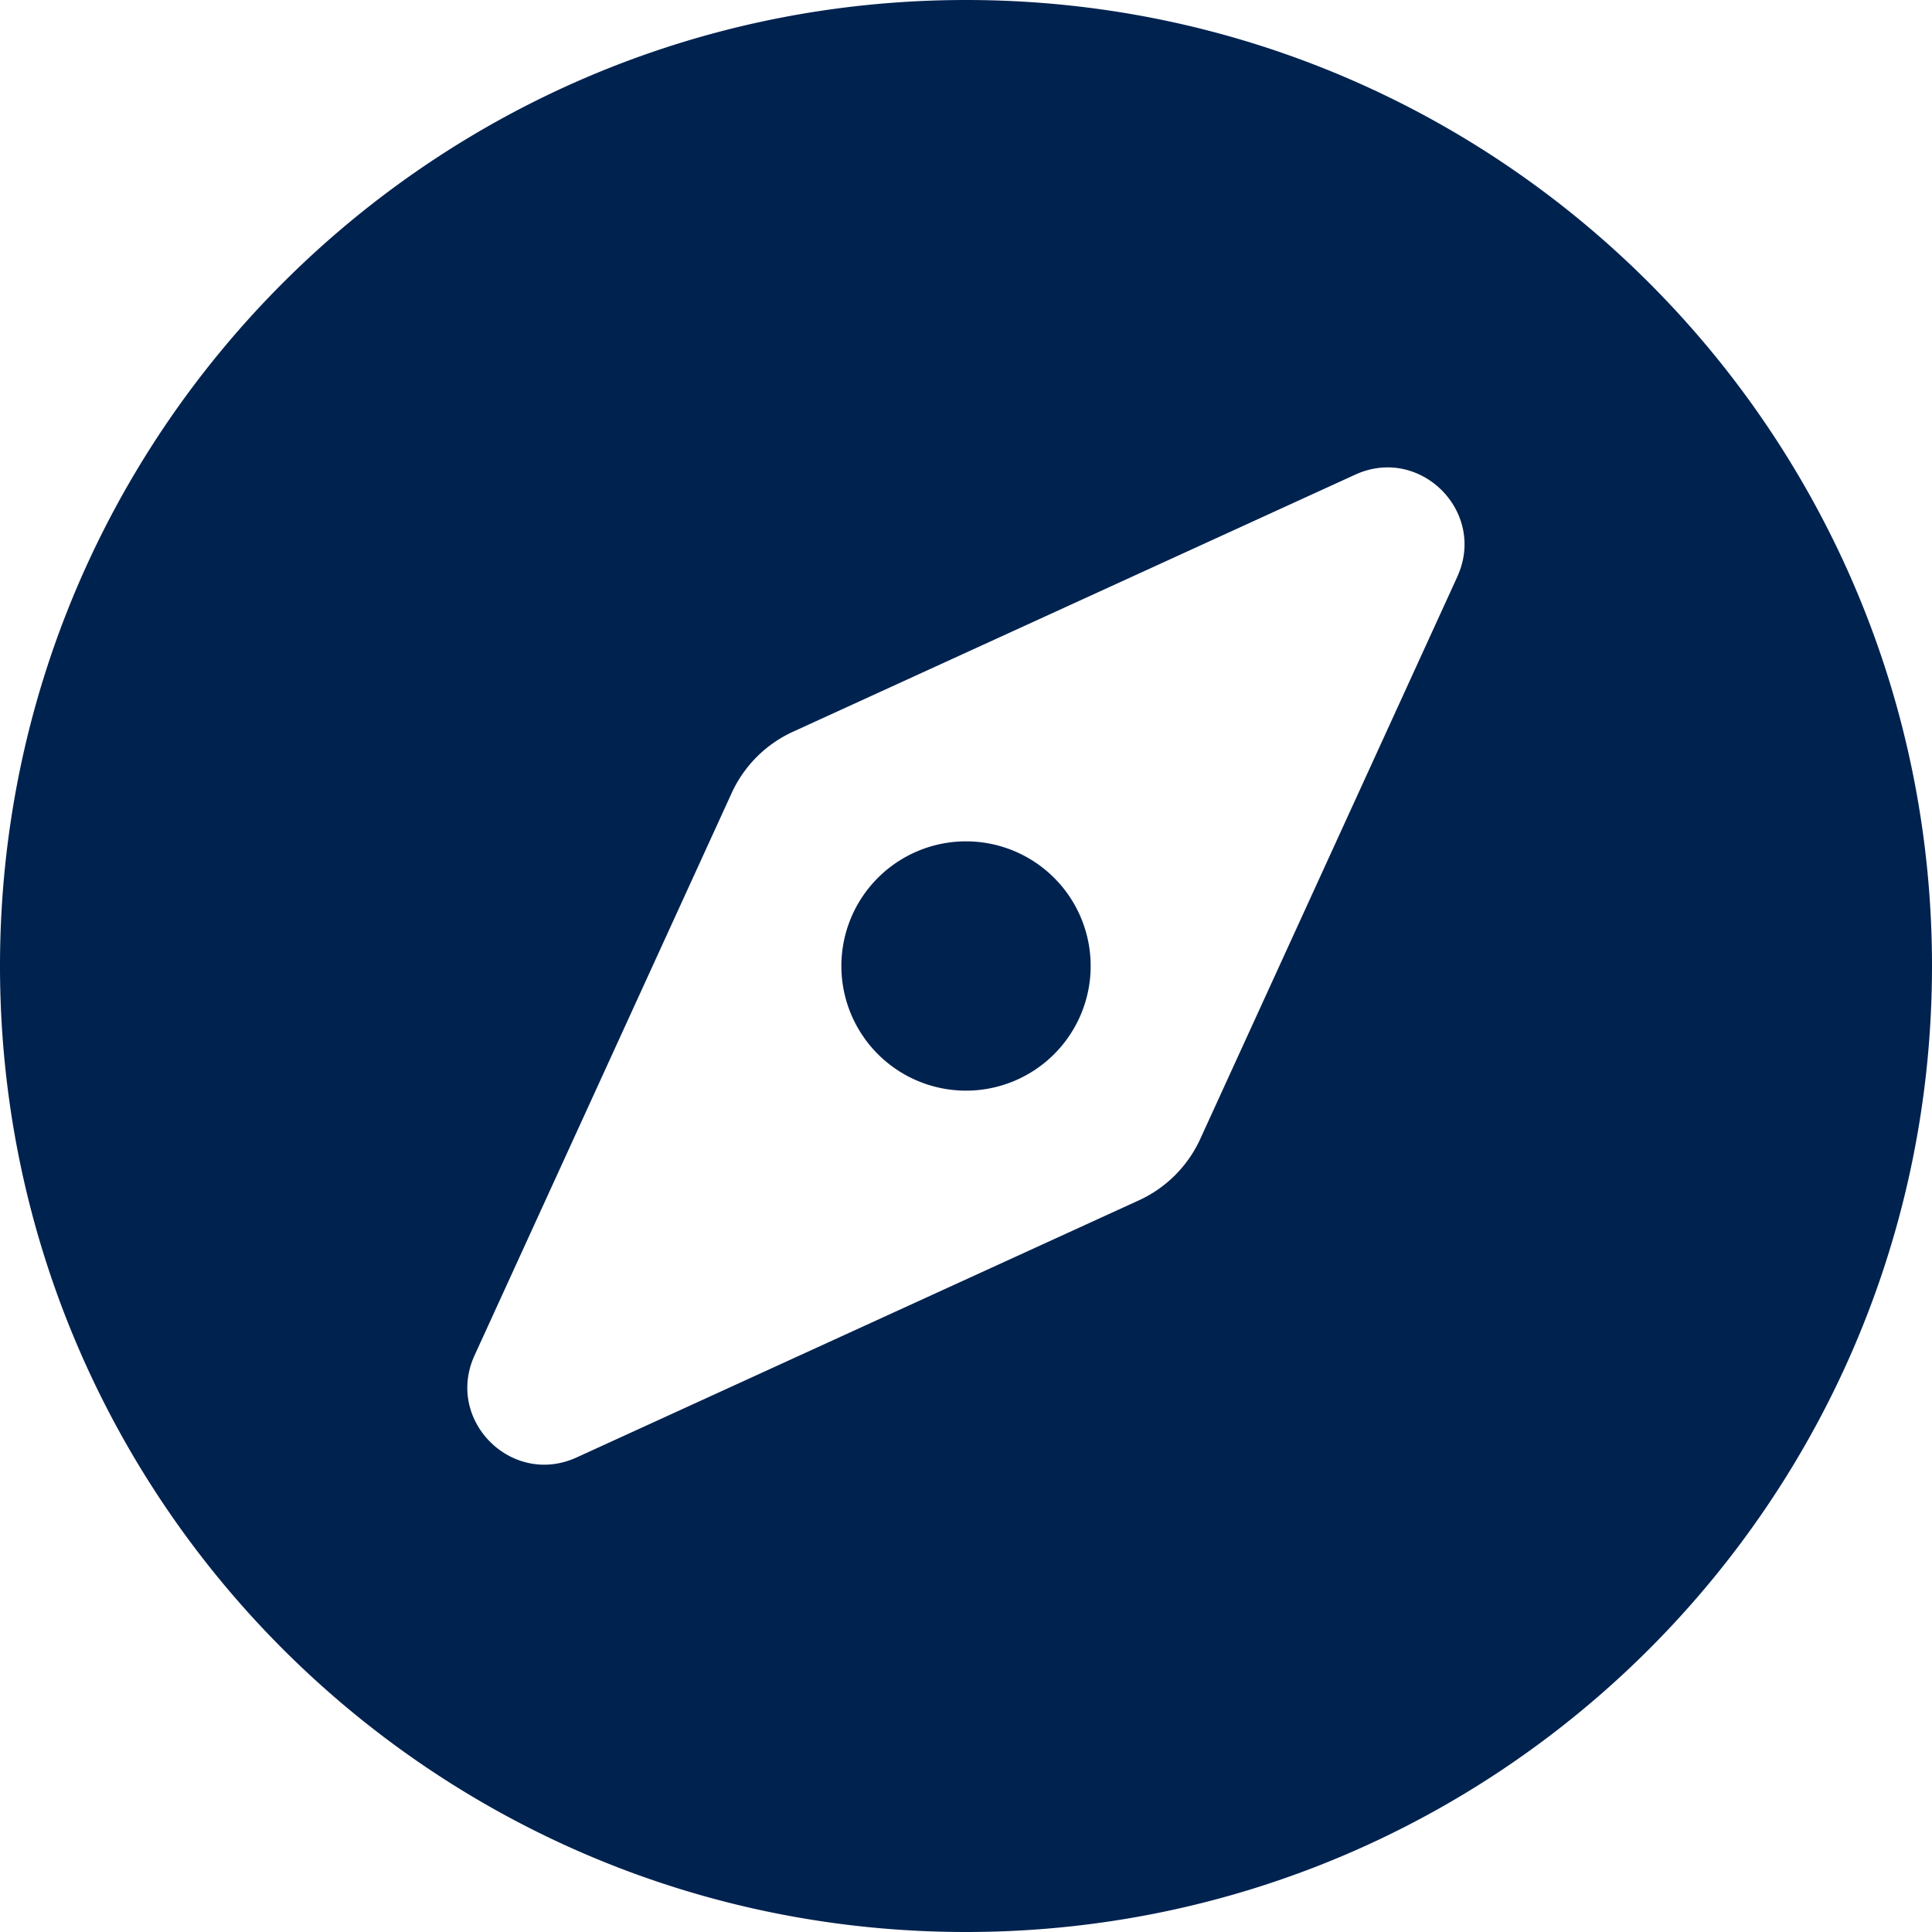 <svg id="Laag_1" data-name="Laag 1" xmlns="http://www.w3.org/2000/svg" viewBox="0 0 496 496"><defs><style>.cls-1{fill:#00224f;}</style></defs><title>compass-solid</title><path class="cls-1" d="M225.38,233.37a32,32,0,1,0,45.25,0A32,32,0,0,0,225.38,233.37ZM248,8C111,8,0,119,0,256S111,504,248,504,496,393,496,256,385,8,248,8ZM374.14,156.05l-66,144.35a31.94,31.94,0,0,1-15.77,15.77l-144.34,66c-16.65,7.61-33.81-9.55-26.2-26.2l66-144.35a31.94,31.94,0,0,1,15.77-15.77l144.34-66c16.65-7.6,33.8,9.55,26.19,26.2Z" transform="translate(0 -8)"/></svg>